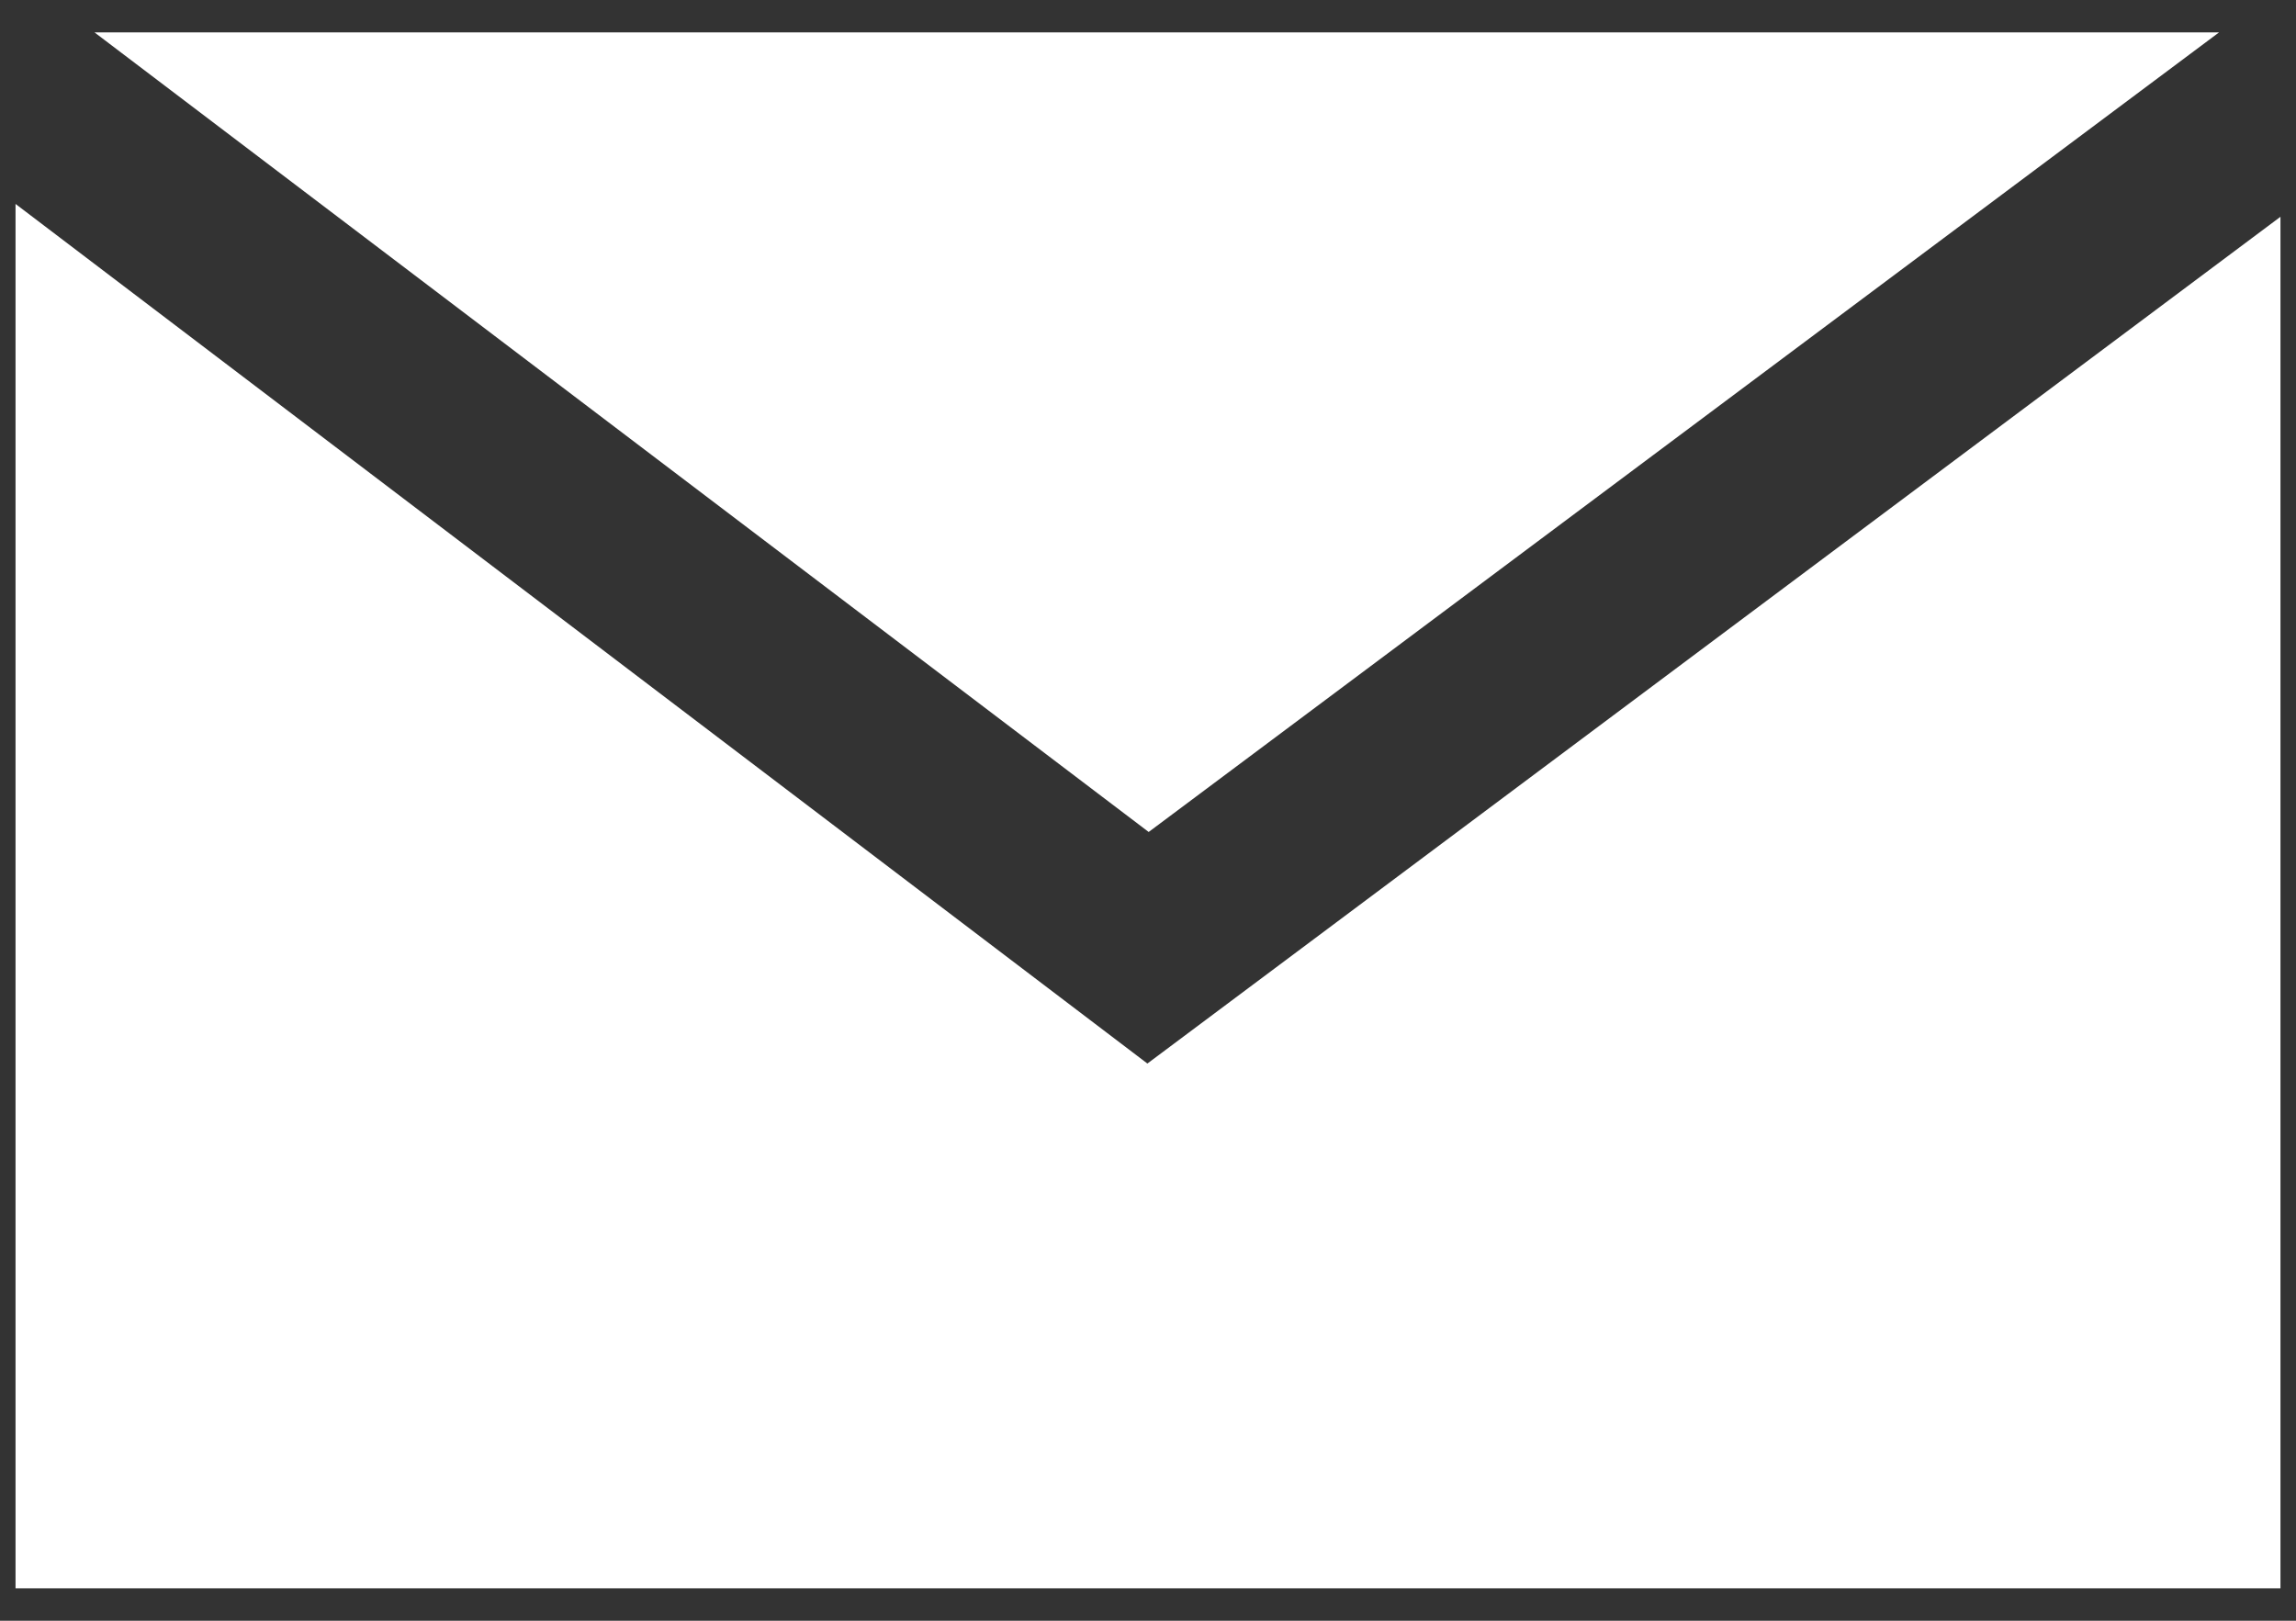 <svg width="34" height="24" viewBox="0 0 34 24" fill="none" xmlns="http://www.w3.org/2000/svg">
<rect x="0" y="0" width="34" height="24" fill="#333333" stroke="none"/>
<path d="M16.991 15.749L0.23 3.02V23.52H33.77V3.21L16.991 15.749Z" fill="white"/>
<path d="M32.86 0.48H1.4L17.01 12.32L32.86 0.48Z" fill="white"/>
</svg>

